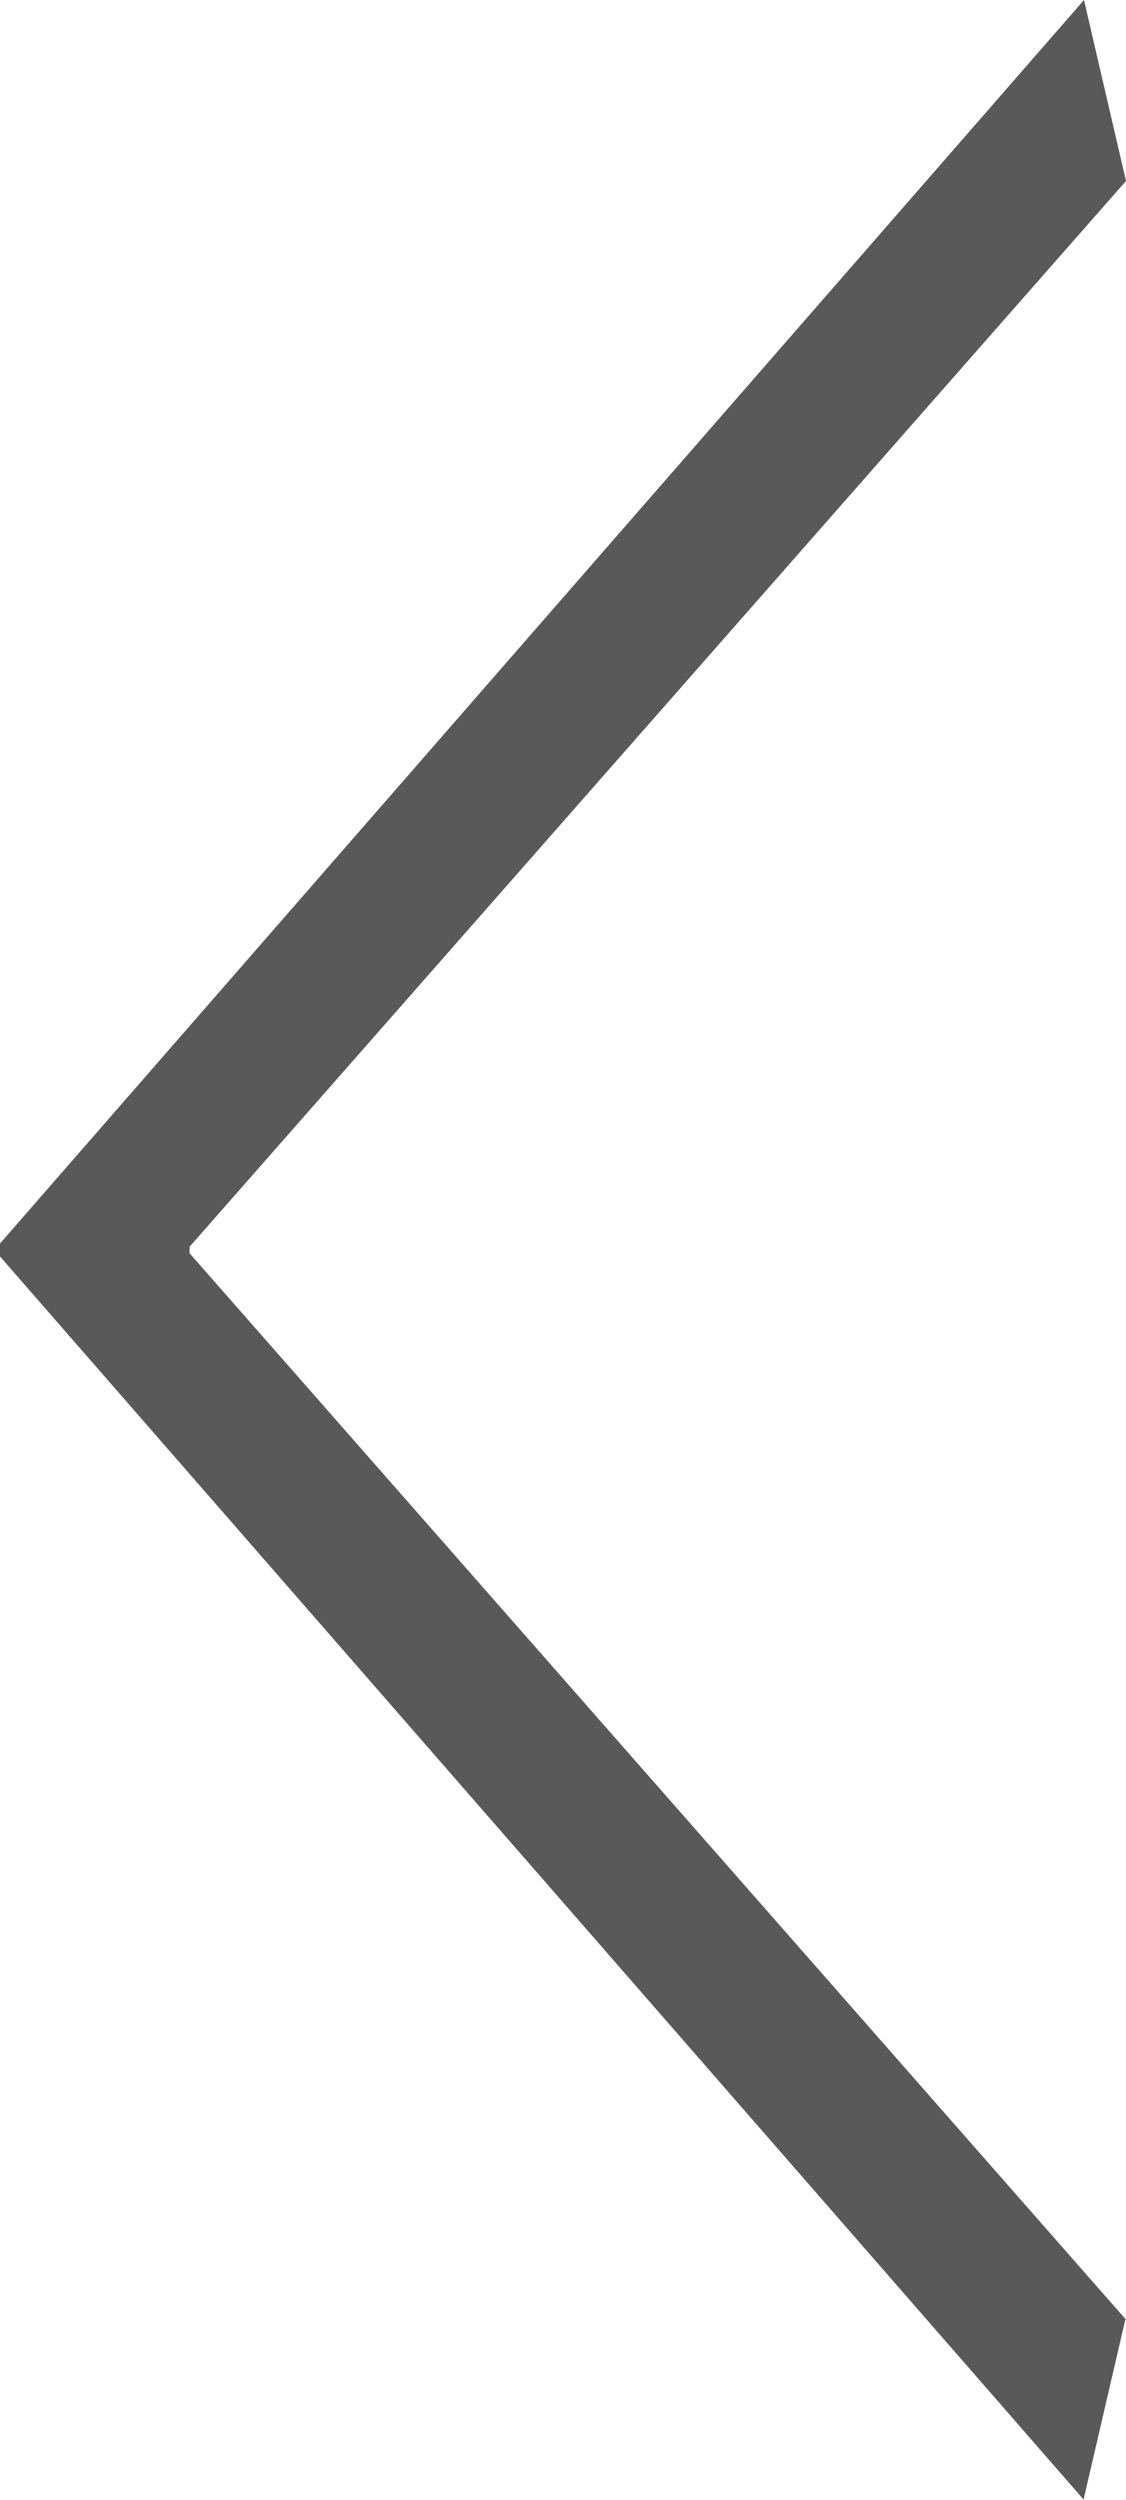 <?xml version="1.0" encoding="UTF-8"?><svg id="b" xmlns="http://www.w3.org/2000/svg" width="20.91" height="46.42" viewBox="0 0 20.91 46.42"><defs><style>.d{fill:#595959;}</style></defs><g id="c"><path class="d" d="M20.13,46.42L0,23.33v-.24L20.13,0l.78,3.36L3.52,23.15v.12l17.38,19.79-.78,3.36Z"/></g></svg>